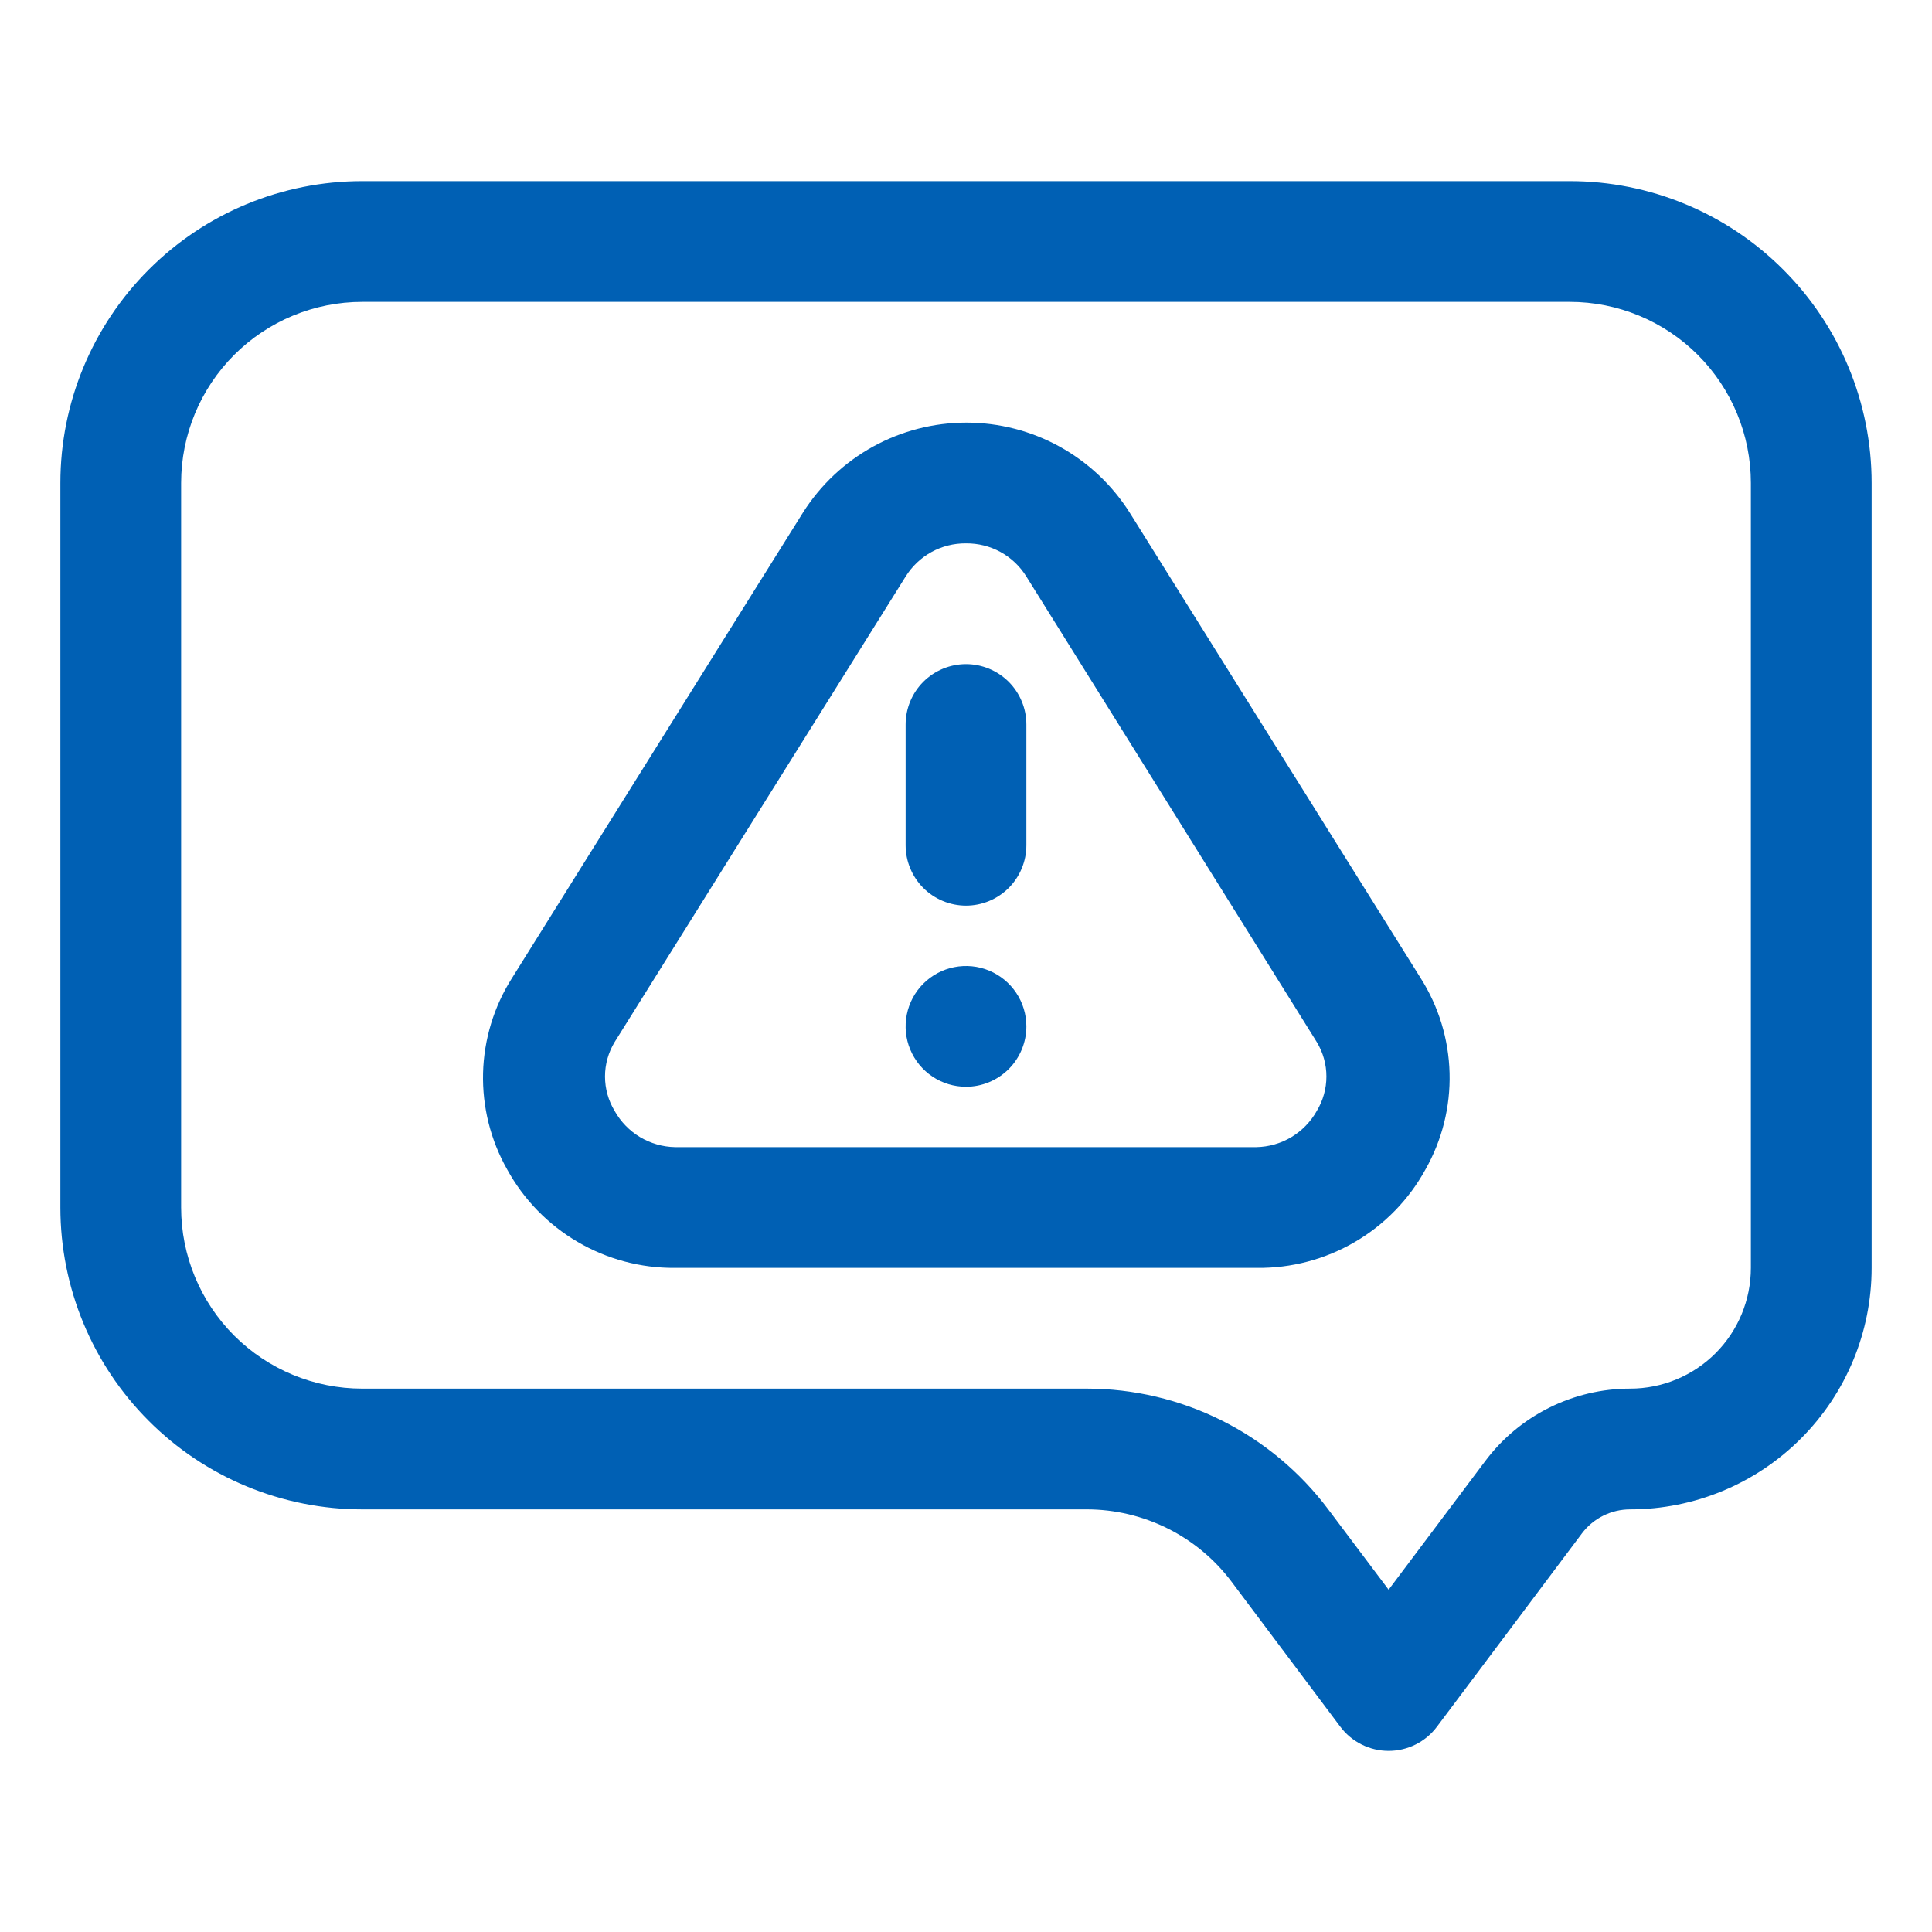 <svg width="40" height="40" viewBox="0 0 40 40" fill="none" xmlns="http://www.w3.org/2000/svg">
<path d="M28.75 36.25C28.556 36.25 28.365 36.205 28.191 36.118C28.017 36.031 27.866 35.905 27.75 35.75L25.5 32.75C25.151 32.284 24.698 31.906 24.177 31.646C23.656 31.386 23.082 31.25 22.5 31.25H7.5C6.679 31.25 5.867 31.088 5.108 30.774C4.35 30.46 3.661 30 3.081 29.419C1.908 28.247 1.25 26.658 1.25 25V10C1.25 8.342 1.908 6.753 3.081 5.581C4.253 4.408 5.842 3.75 7.5 3.75H32.5C34.158 3.75 35.747 4.408 36.919 5.581C38.092 6.753 38.75 8.342 38.75 10V26.25C38.75 27.576 38.223 28.848 37.285 29.785C36.348 30.723 35.076 31.25 33.75 31.25C33.556 31.25 33.365 31.295 33.191 31.382C33.017 31.469 32.866 31.595 32.75 31.75L29.75 35.75C29.634 35.905 29.483 36.031 29.309 36.118C29.135 36.205 28.944 36.25 28.75 36.25ZM7.5 6.25C6.505 6.25 5.552 6.645 4.848 7.348C4.145 8.052 3.75 9.005 3.75 10V25C3.75 25.995 4.145 26.948 4.848 27.652C5.552 28.355 6.505 28.75 7.5 28.75H22.5C23.47 28.75 24.427 28.976 25.295 29.41C26.163 29.844 26.918 30.474 27.5 31.25L28.75 32.913L30.75 30.25C31.099 29.784 31.552 29.406 32.073 29.146C32.594 28.886 33.168 28.75 33.75 28.75C34.413 28.75 35.049 28.487 35.518 28.018C35.987 27.549 36.25 26.913 36.25 26.25V10C36.25 9.005 35.855 8.052 35.152 7.348C34.448 6.645 33.495 6.25 32.5 6.25H7.5Z" fill="#0060B4"/>
<path d="M26.025 26.25H13.975C13.266 26.256 12.568 26.07 11.957 25.711C11.345 25.352 10.841 24.834 10.5 24.212C10.156 23.605 9.984 22.915 10.001 22.217C10.019 21.519 10.226 20.839 10.6 20.25L16.625 10.612C16.986 10.042 17.485 9.572 18.076 9.246C18.668 8.92 19.332 8.75 20.007 8.75C20.682 8.75 21.346 8.92 21.937 9.246C22.528 9.572 23.027 10.042 23.388 10.612L29.413 20.25C29.787 20.839 29.994 21.519 30.012 22.217C30.03 22.915 29.857 23.605 29.513 24.212C29.171 24.836 28.666 25.355 28.051 25.714C27.437 26.073 26.737 26.258 26.025 26.25ZM20 11.25C19.75 11.247 19.504 11.309 19.285 11.429C19.066 11.55 18.882 11.725 18.75 11.937L12.725 21.575C12.595 21.79 12.526 22.036 12.526 22.287C12.526 22.539 12.595 22.785 12.725 23C12.85 23.223 13.031 23.41 13.25 23.542C13.47 23.673 13.72 23.745 13.975 23.75H26.013C26.269 23.745 26.519 23.673 26.738 23.542C26.957 23.41 27.138 23.223 27.263 23C27.393 22.785 27.462 22.539 27.462 22.287C27.462 22.036 27.393 21.79 27.263 21.575L21.25 11.937C21.119 11.725 20.935 11.55 20.716 11.429C20.497 11.309 20.25 11.247 20 11.25Z" fill="#0060B4"/>
<path d="M20 18.75C19.669 18.75 19.351 18.618 19.116 18.384C18.882 18.149 18.75 17.831 18.75 17.5V15C18.75 14.668 18.882 14.351 19.116 14.116C19.351 13.882 19.669 13.75 20 13.75C20.331 13.75 20.649 13.882 20.884 14.116C21.118 14.351 21.25 14.668 21.25 15V17.5C21.25 17.831 21.118 18.149 20.884 18.384C20.649 18.618 20.331 18.75 20 18.75ZM20 22.5C19.753 22.5 19.511 22.427 19.305 22.289C19.1 22.152 18.94 21.957 18.845 21.728C18.75 21.5 18.726 21.249 18.774 21.006C18.822 20.764 18.941 20.541 19.116 20.366C19.291 20.191 19.514 20.072 19.756 20.024C19.999 19.976 20.25 20 20.478 20.095C20.707 20.19 20.902 20.35 21.039 20.555C21.177 20.761 21.25 21.003 21.25 21.25C21.25 21.581 21.118 21.899 20.884 22.134C20.649 22.368 20.331 22.5 20 22.5Z" fill="#0060B4"/>
</svg>
